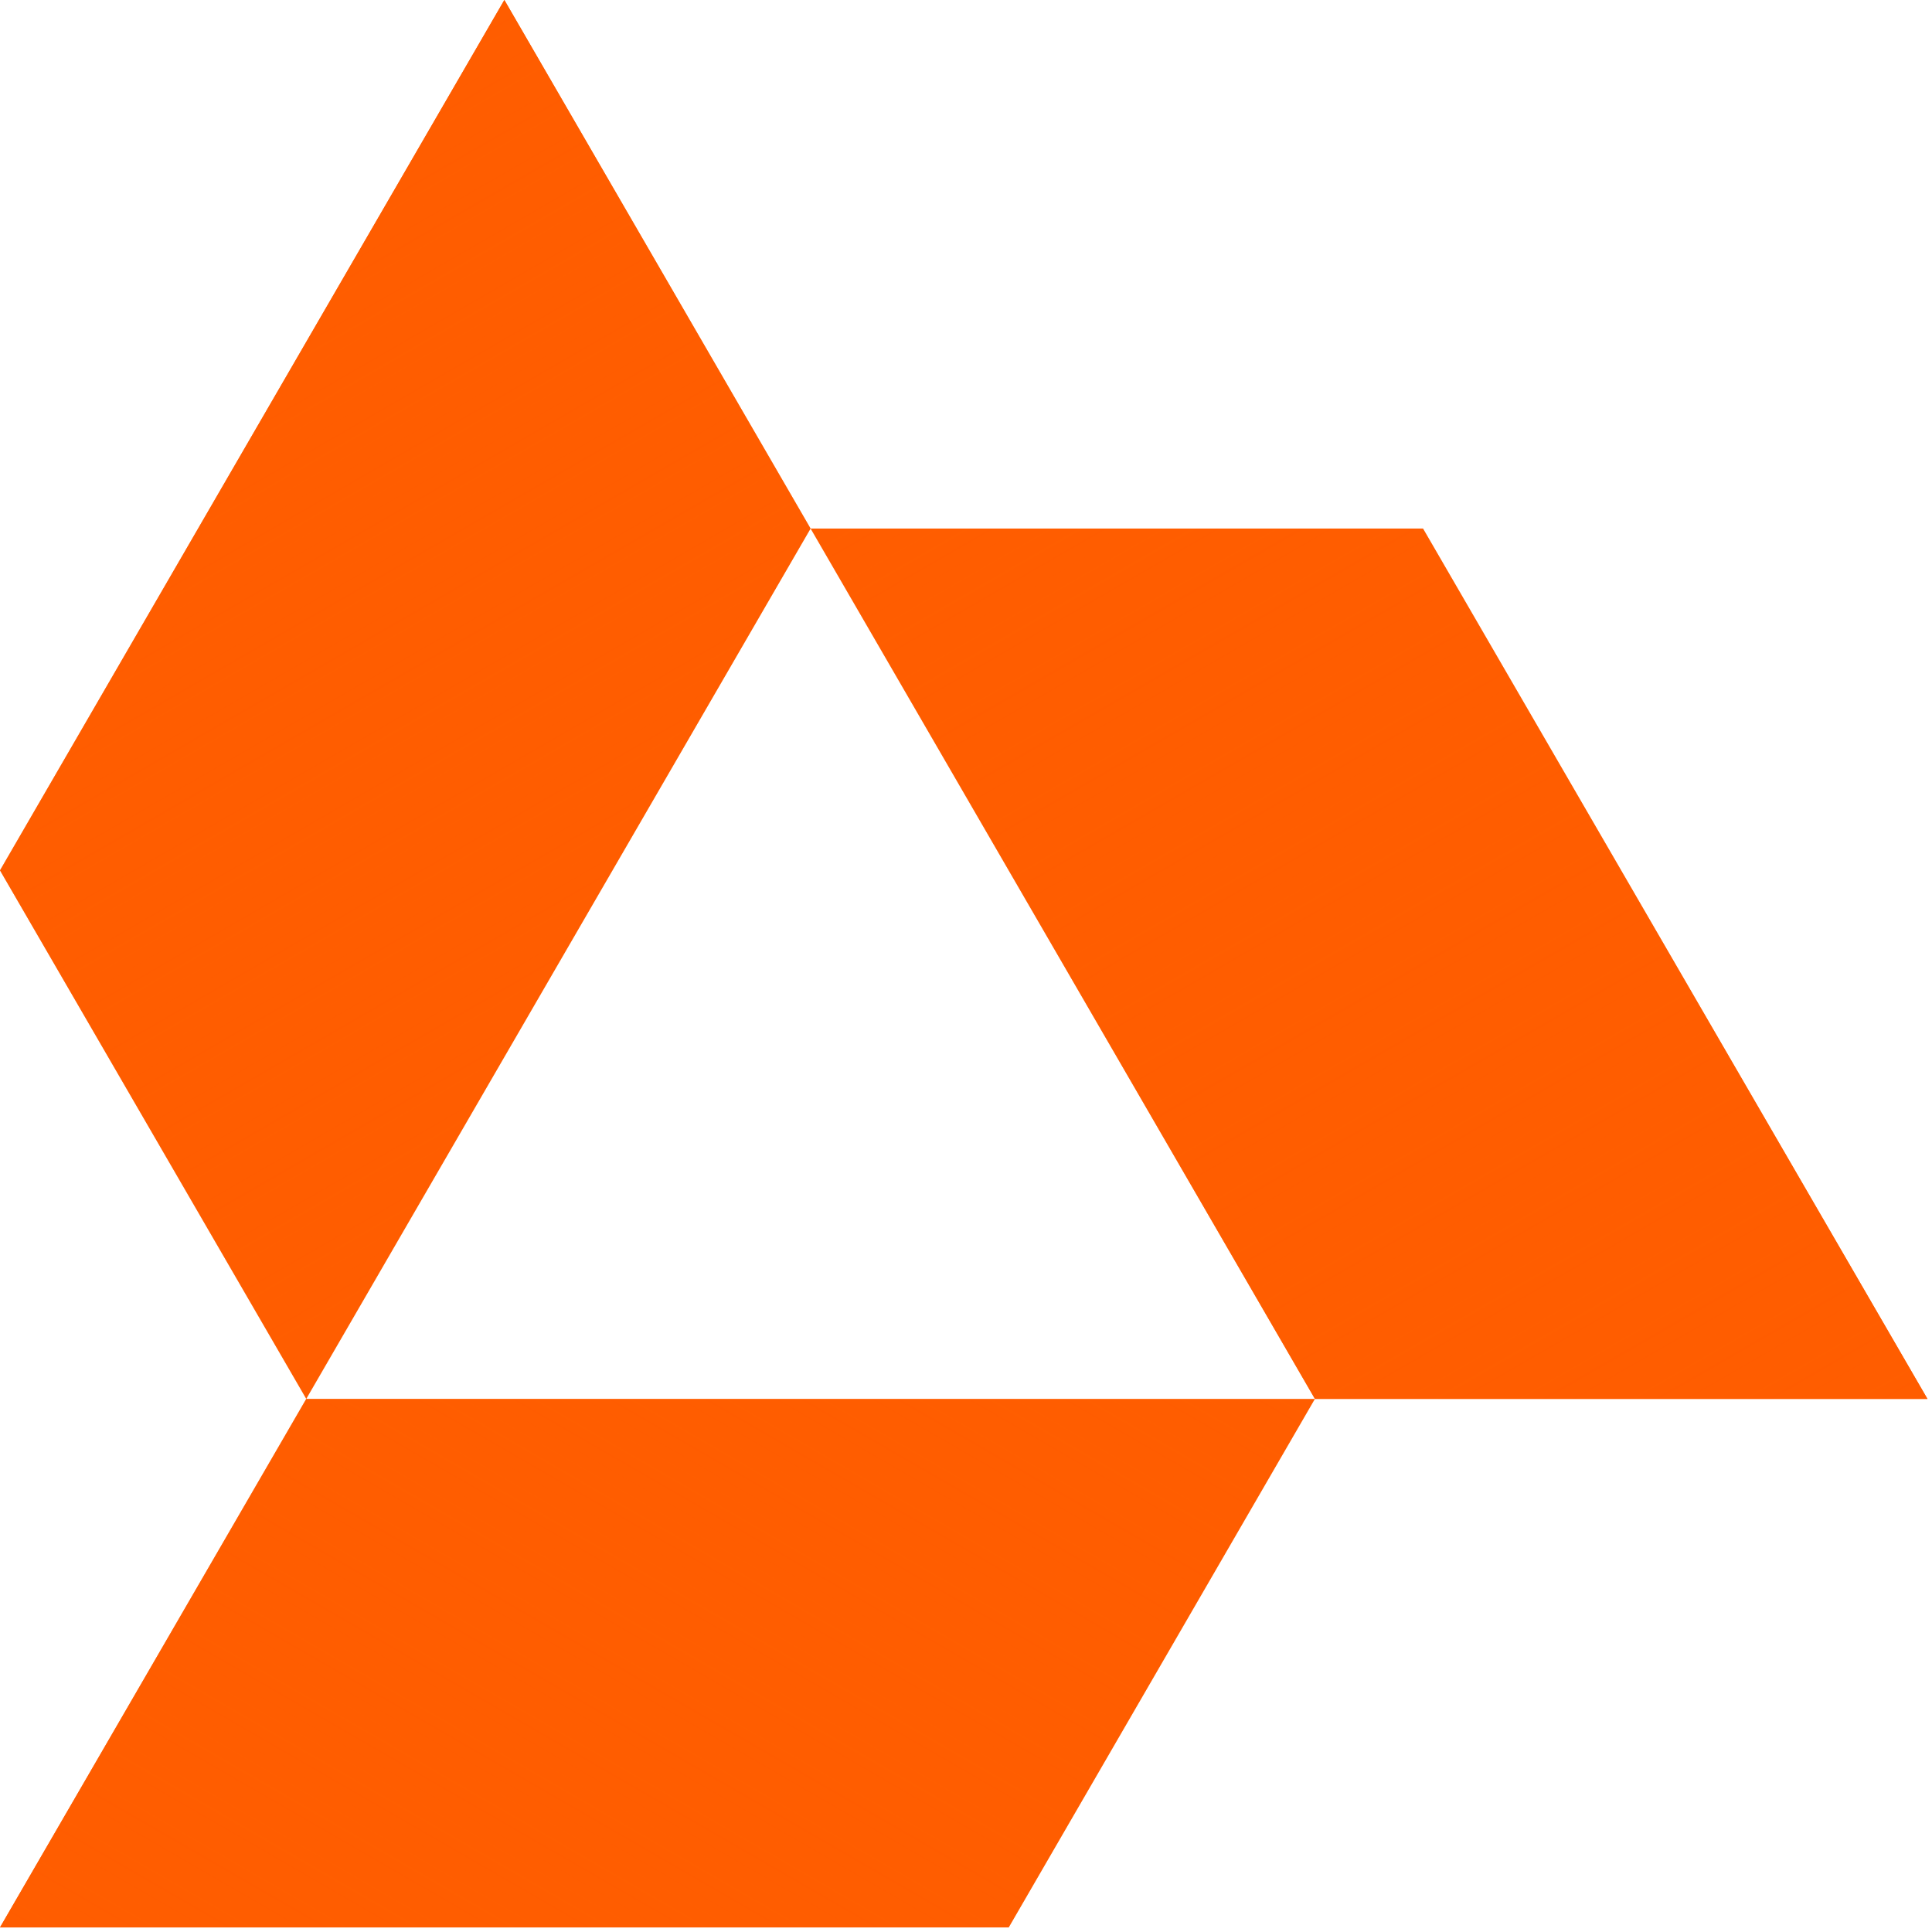<svg width="398" height="398" viewBox="0 0 398 398" fill="none" xmlns="http://www.w3.org/2000/svg">
<path d="M270.88 288.18H397.06L293.15 108.88H166.98L270.88 288.18Z" fill="#FF5D00"/>
<path d="M63.09 288.18L0 397.06H207.79L270.88 288.18H63.09Z" fill="#FF5D00"/>
<path d="M166.98 108.88L103.9 0L0 179.3L63.09 288.18L166.98 108.88Z" fill="#FF5D00"/>
<g style="mix-blend-mode:multiply">
<path d="M270.88 288.18H397.06L293.15 108.88H166.98L270.88 288.18Z" fill="url(#paint0_linear_1134_13606)"/>
<path d="M63.09 288.18L0 397.06H207.79L270.88 288.18H63.09Z" fill="url(#paint1_linear_1134_13606)"/>
<path d="M166.98 108.88L103.9 0L0 179.3L63.09 288.18L166.98 108.88Z" fill="url(#paint2_linear_1134_13606)"/>
</g>
<defs>
<linearGradient id="paint0_linear_1134_13606" x1="214.44" y1="81.48" x2="349.6" y2="315.58" gradientUnits="userSpaceOnUse">
<stop stop-color="#FF5D00" stop-opacity="0"/>
<stop offset="1" stop-color="#FF5D00"/>
</linearGradient>
<linearGradient id="paint1_linear_1134_13606" x1="192.87" y1="243.14" x2="78.01" y2="442.09" gradientUnits="userSpaceOnUse">
<stop stop-color="#FF5D00" stop-opacity="0"/>
<stop offset="1" stop-color="#FF5D00"/>
</linearGradient>
<linearGradient id="paint2_linear_1134_13606" x1="26.2" y1="44.86" x2="140.78" y2="243.32" gradientUnits="userSpaceOnUse">
<stop stop-color="#FF5D00"/>
<stop offset="1" stop-color="#FF5D00" stop-opacity="0"/>
</linearGradient>
</defs>
</svg>
